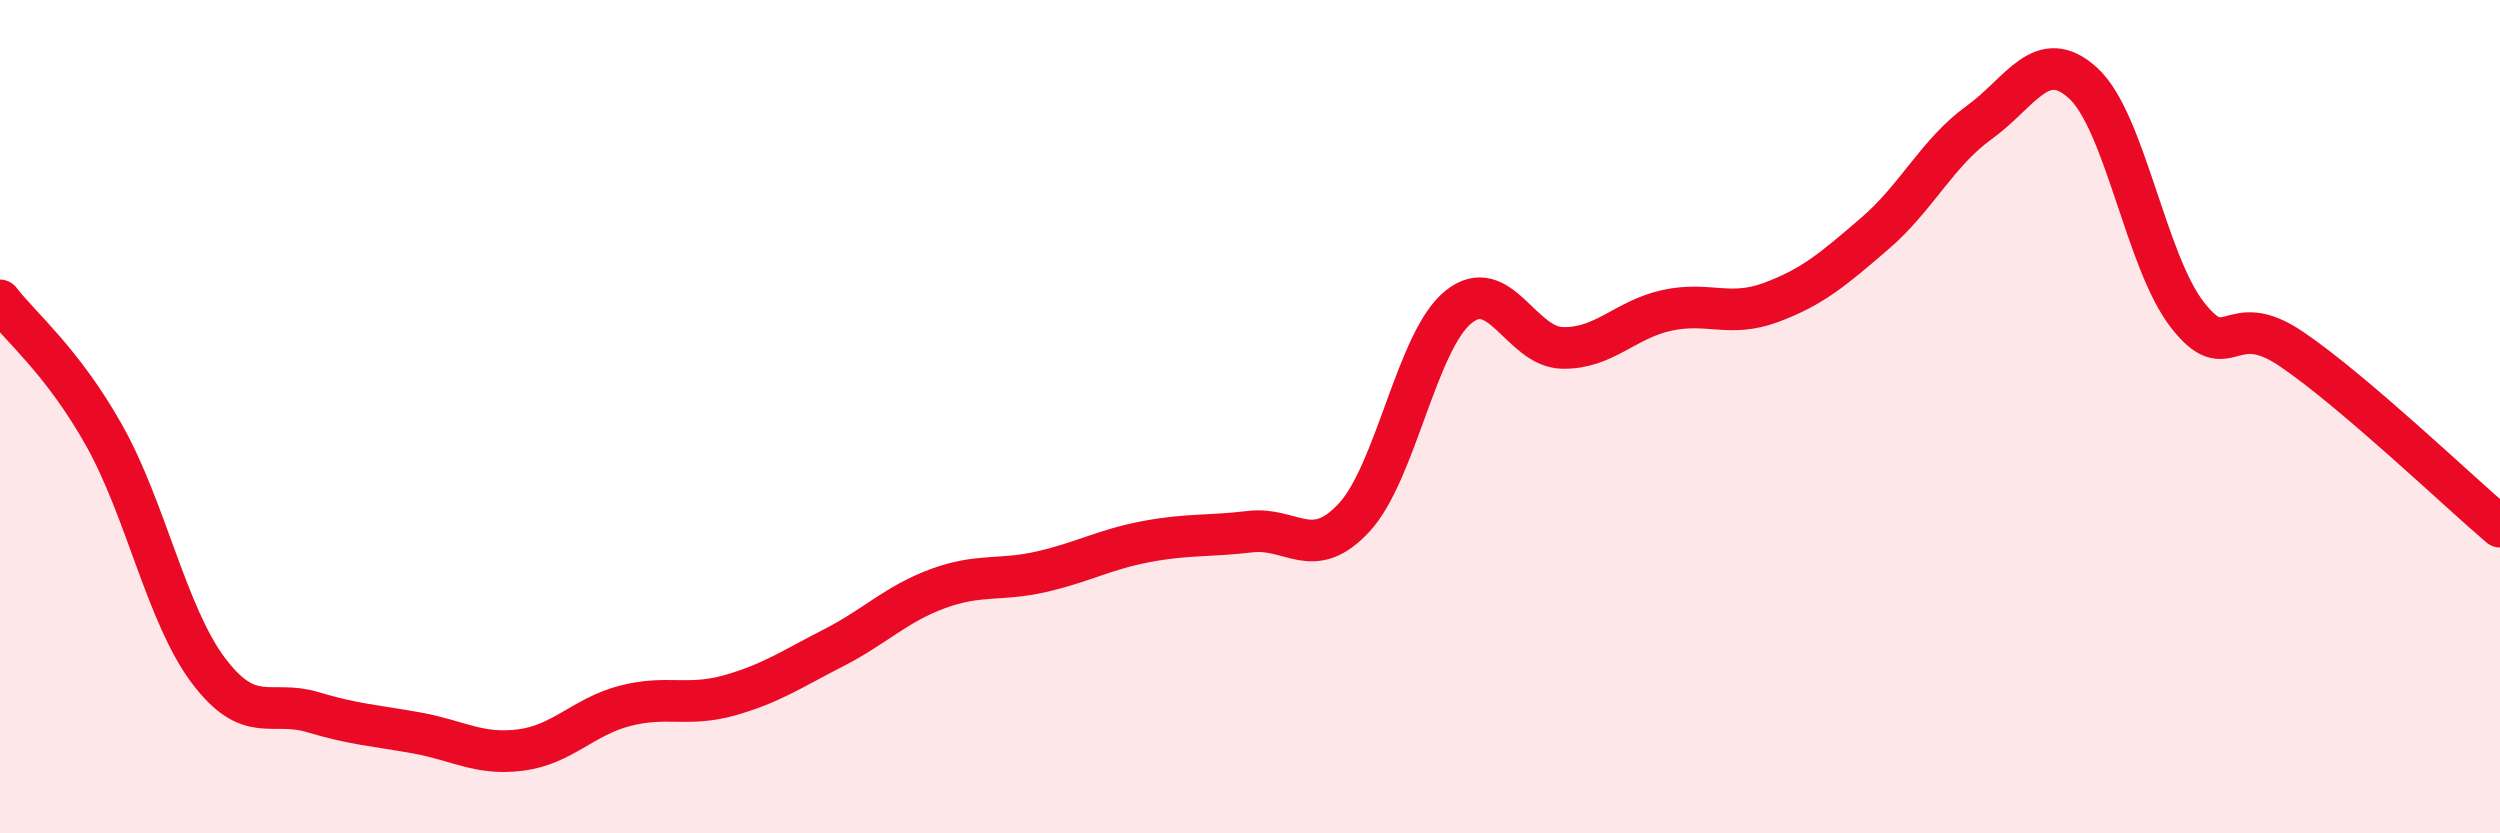 
    <svg width="60" height="20" viewBox="0 0 60 20" xmlns="http://www.w3.org/2000/svg">
      <path
        d="M 0,7.21 C 0.5,7.86 1.5,8.67 2.5,10.45 C 3.5,12.23 4,14.76 5,16.09 C 6,17.42 6.5,16.79 7.5,17.09 C 8.5,17.39 9,17.41 10,17.59 C 11,17.77 11.5,18.13 12.5,18 C 13.5,17.87 14,17.2 15,16.94 C 16,16.68 16.5,16.97 17.5,16.69 C 18.5,16.41 19,16.06 20,15.55 C 21,15.04 21.5,14.5 22.5,14.13 C 23.5,13.76 24,13.95 25,13.72 C 26,13.49 26.5,13.19 27.5,13 C 28.5,12.81 29,12.88 30,12.76 C 31,12.64 31.5,13.5 32.5,12.42 C 33.5,11.34 34,8.18 35,7.37 C 36,6.56 36.5,8.33 37.5,8.35 C 38.5,8.37 39,7.67 40,7.45 C 41,7.23 41.5,7.63 42.5,7.26 C 43.5,6.89 44,6.46 45,5.6 C 46,4.74 46.5,3.66 47.5,2.94 C 48.5,2.22 49,1.08 50,2 C 51,2.92 51.5,6.28 52.5,7.56 C 53.5,8.84 53.5,7.36 55,8.38 C 56.5,9.4 59,11.79 60,12.64L60 20L0 20Z"
        fill="#EB0A25"
        opacity="0.1"
        stroke-linecap="round"
        stroke-linejoin="round"
      />
      <path
        d="M 0,7.21 C 0.5,7.86 1.5,8.67 2.5,10.45 C 3.5,12.23 4,14.76 5,16.09 C 6,17.42 6.5,16.79 7.5,17.09 C 8.5,17.39 9,17.41 10,17.59 C 11,17.77 11.5,18.13 12.5,18 C 13.5,17.87 14,17.2 15,16.94 C 16,16.68 16.5,16.97 17.5,16.69 C 18.5,16.41 19,16.06 20,15.55 C 21,15.04 21.5,14.5 22.5,14.13 C 23.5,13.76 24,13.95 25,13.72 C 26,13.49 26.5,13.19 27.5,13 C 28.5,12.81 29,12.88 30,12.76 C 31,12.64 31.5,13.5 32.5,12.42 C 33.5,11.34 34,8.18 35,7.37 C 36,6.56 36.5,8.33 37.5,8.35 C 38.5,8.37 39,7.67 40,7.45 C 41,7.23 41.5,7.63 42.5,7.26 C 43.5,6.89 44,6.46 45,5.6 C 46,4.74 46.5,3.66 47.5,2.94 C 48.5,2.22 49,1.08 50,2 C 51,2.92 51.5,6.28 52.5,7.56 C 53.5,8.84 53.5,7.36 55,8.38 C 56.5,9.4 59,11.79 60,12.64"
        stroke="#EB0A25"
        stroke-width="1"
        fill="none"
        stroke-linecap="round"
        stroke-linejoin="round"
      />
    </svg>
  